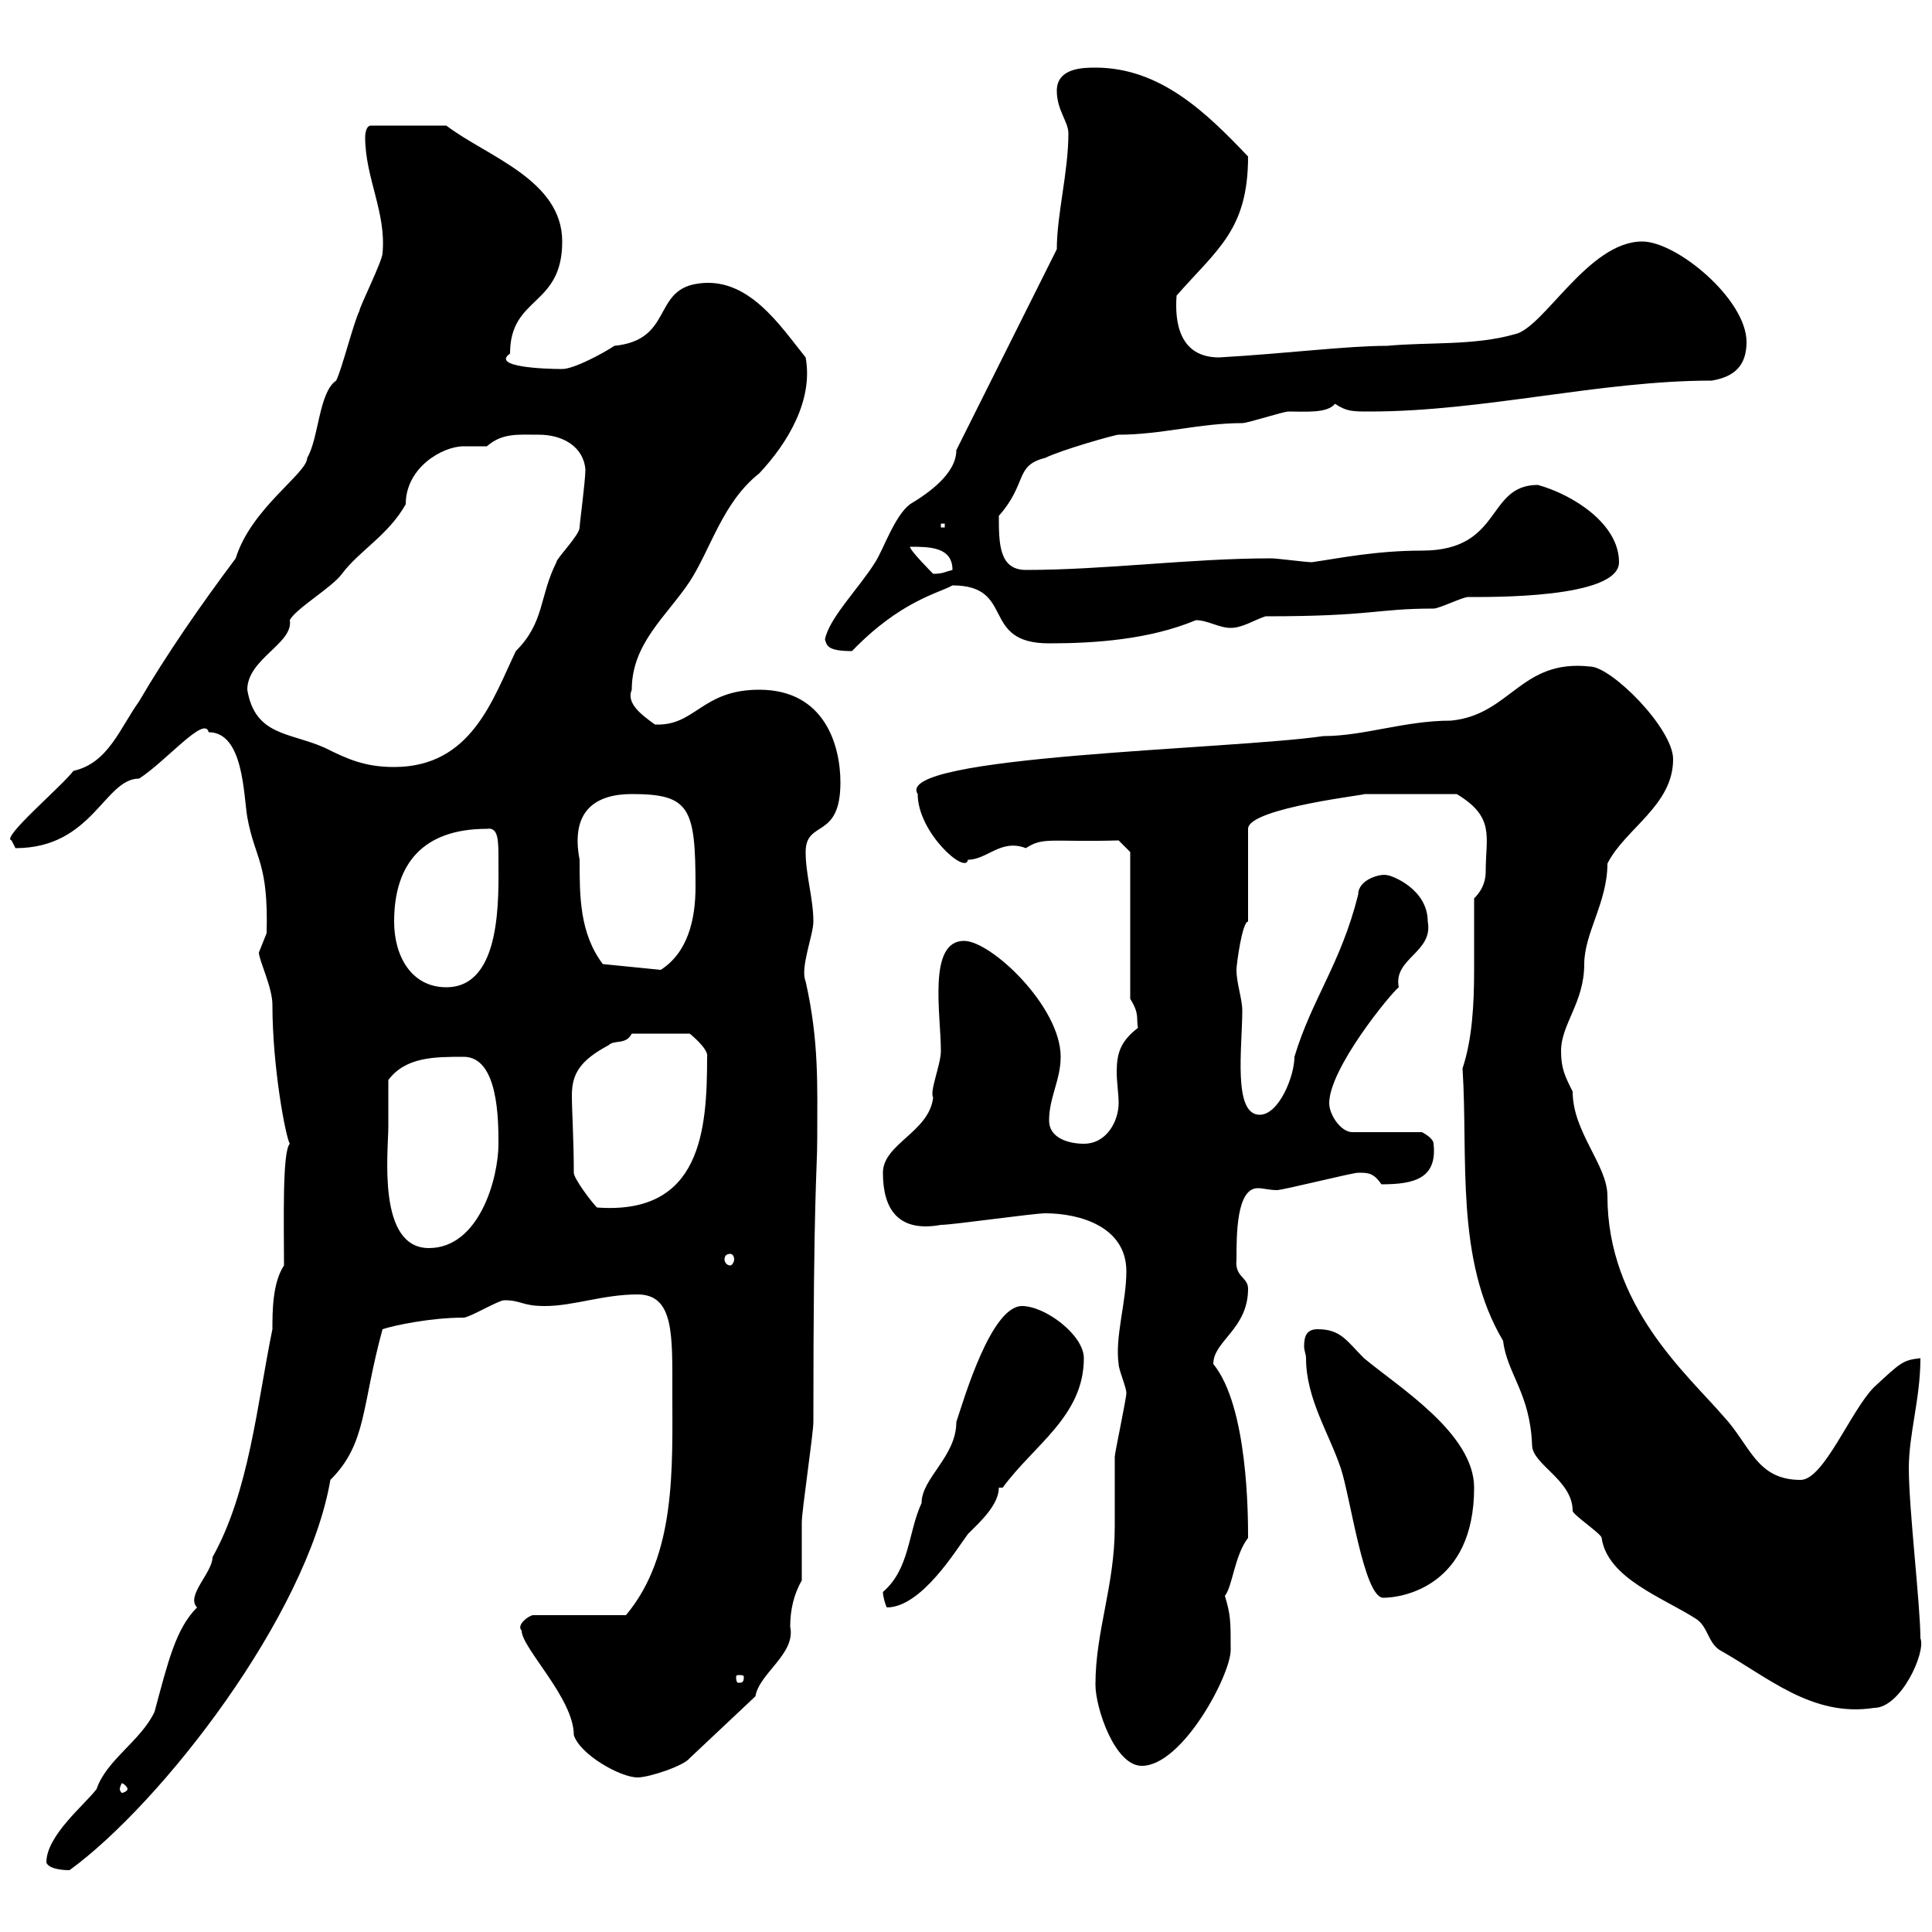 <svg xmlns="http://www.w3.org/2000/svg" xmlns:xlink="http://www.w3.org/1999/xlink" width="300" height="300"><path d="M7.20 289.20C7.50 290.10 9.30 290.40 10.80 290.40C25.20 279.90 47.70 250.80 51.30 229.80C57 224.10 56.10 218.40 59.40 206.40C61.20 205.80 66.90 204.60 72 204.60C72.90 204.60 77.40 201.90 78.30 201.90C81 201.90 81 202.80 84.60 202.80C89.10 202.80 93.60 201 99 201C104.70 201 104.40 207.30 104.40 216.30C104.40 228 105 241.50 97.20 250.80L82.80 250.80C82.20 250.80 80.10 252.30 81 253.20C81 255.90 89.10 263.70 89.10 269.40C90 272.40 96.30 276 99 276C100.80 276 106.20 274.20 107.10 273L117.30 263.40C117.90 259.80 123.60 256.80 122.70 252.60C122.70 249.90 123.30 247.50 124.50 245.40C124.50 244.20 124.50 237 124.50 236.40C124.50 234.60 126.30 222.60 126.30 220.80C126.30 184.50 126.90 182.10 126.90 176.70C126.90 168.60 127.20 161.70 125.10 152.40C124.20 150.30 126.30 145.20 126.30 143.10C126.30 139.50 125.10 135.90 125.10 132.30C125.10 127.20 130.50 130.50 130.50 121.50C130.50 115.80 128.10 107.10 117.90 107.10C108.90 107.10 108 112.80 101.70 112.50C99.60 111 97.20 109.20 98.10 107.10C98.10 99.90 103.50 95.70 107.10 90.30C110.40 85.20 112.20 78 117.90 73.50C122.40 68.70 126.30 62.10 125.10 55.50C121.20 50.70 116.10 42.60 108 44.10C101.40 45.30 104.40 52.80 95.40 53.70C93.60 54.90 89.10 57.30 87.30 57.30C84.60 57.30 76.20 57 79.20 54.90C79.20 45.90 87.30 47.70 87.30 37.50C87.30 27.90 75.60 24.30 69.30 19.50L57.60 19.50C56.70 19.50 56.70 21.30 56.70 21.30C56.70 27.60 60 33 59.40 39.30C59.40 40.50 55.80 47.70 55.80 48.30C54.90 50.10 53.10 57.30 52.20 59.10C49.50 60.90 49.50 68.10 47.70 71.10C47.70 73.50 39 78.90 36.60 86.70C31.20 93.90 25.80 101.70 21.60 108.90C18.60 113.10 16.80 118.50 11.40 119.70C9.60 122.10 0 130.20 1.80 130.50C1.80 130.50 2.40 131.70 2.40 131.70C14.40 131.70 16.20 120.90 21.60 120.90C25.80 118.20 31.80 111 32.40 113.70C37.80 113.70 37.80 123.30 38.40 126.90C39.60 133.50 41.70 133.80 41.40 144.90C41.40 144.90 40.20 147.90 40.20 147.90C40.20 149.10 42.30 153.30 42.30 156C42.30 165.90 44.40 176.70 45 177.60C43.80 178.80 44.10 190.20 44.10 196.50C42.30 199.20 42.30 203.70 42.30 206.40C39.90 218.10 38.70 231.60 33 241.80C33 244.20 28.80 247.80 30.60 249.60C27.30 252.90 26.10 258 24 265.80C21.90 270.30 16.50 273.30 15 277.80C13.20 280.20 7.20 285 7.20 289.20ZM19.80 277.80C19.80 278.10 19.20 278.40 18.90 278.40C18.90 278.40 18.60 278.10 18.60 277.80C18.60 277.50 18.90 276.90 18.90 276.90C19.20 276.90 19.80 277.50 19.80 277.80ZM170.10 261.60C170.10 265.20 173.10 274.20 177.30 274.20C183.60 274.20 191.10 260.10 191.10 256.20C191.10 251.70 191.10 250.80 190.20 247.80C191.40 246.30 191.70 241.50 193.80 238.80C193.80 235.50 193.80 218.40 188.40 211.80C188.40 208.20 193.80 206.40 193.80 200.10C193.80 198.30 191.70 198.30 192 195.60C192 191.70 192 184.50 195.30 184.50C196.20 184.50 197.10 184.80 198.30 184.80C199.20 184.80 210 182.10 210.90 182.10C212.40 182.10 213.30 182.10 214.50 183.90C219.60 183.90 223.20 183 222.60 177.60C222.60 176.70 220.80 175.80 220.80 175.80L210 175.80C208.20 175.80 206.40 173.10 206.40 171.30C206.40 165.90 216 154.20 217.20 153.30C216.30 148.80 222.60 147.90 221.70 143.10C221.70 138 216 135.90 215.40 135.90C214.50 135.60 210.90 136.50 210.90 138.90C208.20 149.70 203.70 155.10 201 164.10C201 167.10 198.60 173.10 195.60 173.10C191.40 173.10 192.90 162.60 192.90 156.90C192.90 155.10 192 152.70 192 150.60C192 149.70 192.90 143.10 193.80 143.10L193.80 128.70C193.80 125.40 213.30 123.30 211.80 123.30C214.80 123.30 220.50 123.30 226.20 123.30C232.20 126.90 230.70 129.90 230.70 135.30C230.70 136.50 230.40 138 228.90 139.50C228.90 143.10 228.90 147 228.90 150.60C228.90 156 228.60 161.40 227.10 165.90C228 179.70 225.90 195.60 233.40 208.20C234 213.30 237.60 216.30 237.90 224.40C237.90 227.40 244.20 229.80 244.20 234.60C244.20 235.20 248.70 238.20 248.70 238.80C249.60 245.10 258.30 248.10 263.40 251.40C265.20 252.60 265.20 255 267 256.20C274.50 260.40 281.40 266.70 291 265.20C295.20 265.20 299.10 256.50 298.20 254.40C298.20 249.30 296.40 234.30 296.40 228C296.40 222.60 298.20 217.20 298.20 210.90C295.50 211.20 295.20 211.50 291 215.40C287.40 219 283.20 229.80 279.60 229.80C272.70 229.80 271.80 224.40 267.60 219.90C261.90 213.30 249.60 202.80 249.60 185.70C249.60 180.90 244.20 175.80 244.20 169.50C243 167.10 242.40 165.90 242.40 163.20C242.40 159 246 155.70 246 149.70C246 144.90 249.60 140.10 249.60 134.10C252.30 128.70 259.80 125.10 259.80 117.90C259.80 113.10 250.20 103.50 246.90 103.50C236.10 102.30 234.60 111 225.30 111.90C218.10 111.90 211.80 114.30 205.50 114.30C191.10 116.40 138.60 117.30 142.50 123.30C142.50 129.30 150 135.90 150.30 133.50C153.30 133.50 155.40 130.20 159.30 131.70C162 129.90 163.20 130.80 173.70 130.50L175.50 132.30L175.50 155.10C177 157.50 176.40 158.10 176.70 159.60C174 161.70 173.40 163.50 173.40 166.50C173.40 168 173.70 169.80 173.70 171.30C173.70 174 171.90 177.60 168.30 177.60C165.90 177.60 162.90 176.70 162.90 174C162.90 170.40 164.70 167.70 164.70 164.10C164.70 156.30 153.90 146.10 149.70 146.10C144 146.10 146.10 157.50 146.10 163.20C146.10 165.30 144.30 169.50 144.90 170.40C144.30 175.80 137.10 177.60 137.10 182.10C137.10 187.80 139.50 191.40 146.10 190.20C147.90 190.20 160.50 188.40 162.30 188.40C167.70 188.40 174.90 190.50 174.90 197.40C174.90 202.20 173.10 207.60 173.70 211.80C173.70 212.70 174.90 215.40 174.90 216.30C174.90 217.20 173.10 225.60 173.10 226.20C173.10 227.40 173.10 236.40 173.10 237C173.10 246.30 170.10 253.20 170.10 261.60ZM115.50 260.40C115.50 261.30 115.20 261.30 114.60 261.30C114.60 261.30 114.30 261.30 114.30 260.40C114.30 260.10 114.60 260.10 114.60 260.10C115.20 260.10 115.50 260.10 115.50 260.40ZM137.10 247.20C137.10 247.80 137.40 249 137.70 249.60C143.10 249.60 148.50 240.60 150.30 238.20C152.10 236.40 155.10 233.70 155.10 231L155.70 231C160.50 224.40 168.30 219.90 168.30 210.90C168.30 207.30 162.30 202.80 158.70 202.80C153.90 202.80 149.70 217.20 148.50 220.80C148.50 226.20 143.10 229.50 143.10 233.40C141 237.90 141.30 243.60 137.10 247.20ZM202.80 210.90C202.80 217.20 206.40 222.60 208.20 228C209.70 232.50 211.80 248.10 214.80 248.10C217.80 248.10 228.90 246.30 228.90 231C228.90 222.60 217.20 215.40 211.80 210.90C209.10 208.20 208.20 206.40 204.60 206.40C202.80 206.40 202.50 207.60 202.50 209.10C202.50 209.70 202.80 210.30 202.80 210.90ZM113.40 194.70C113.70 194.70 114 195 114 195.60C114 195.90 113.70 196.50 113.40 196.50C112.80 196.50 112.50 195.90 112.50 195.60C112.50 195 112.80 194.70 113.40 194.70ZM60.30 174.90C60.30 174 60.30 168.60 60.30 167.70C63 164.10 67.50 164.10 72 164.10C77.40 164.10 77.40 174 77.40 177.60C77.40 183 74.40 193.80 66.60 193.80C58.50 193.80 60.30 178.80 60.30 174.90ZM89.10 182.10C89.10 177 88.80 172.50 88.80 170.10C88.80 166.80 90 164.70 94.50 162.30C95.40 161.40 97.20 162.30 98.10 160.50L107.10 160.50C107.10 160.50 110.10 162.90 109.80 164.10C109.80 175.50 108.90 188.70 92.70 187.50C91.80 186.60 89.10 183 89.10 182.10ZM61.20 143.10C61.20 134.10 65.70 128.70 75.60 128.70C77.40 128.40 77.40 130.50 77.40 133.50C77.40 139.20 78 153.30 69.30 153.30C63.90 153.30 61.20 148.50 61.20 143.10ZM90 133.50C88.50 125.70 92.70 123.30 98.10 123.30C107.10 123.30 108 125.40 108 137.70C108 142.80 106.80 147.90 102.60 150.60L93.60 149.70C90 144.90 90 139.20 90 133.50ZM38.40 107.10C38.40 102.30 45.60 99.90 45 96.30C45.90 94.50 51.60 91.20 53.10 89.10C55.80 85.50 60.30 83.10 63 78.30C63 72.60 68.70 69.30 72 69.30C72.90 69.30 74.40 69.30 75.60 69.30C78 67.20 80.40 67.50 83.70 67.50C87.30 67.50 90.60 69.30 90.90 72.90C90.90 74.70 90 81.30 90 81.90C90 83.10 86.40 86.70 86.40 87.30C83.70 92.70 84.60 96.60 80.10 101.10C76.50 108.60 73.20 119.10 61.20 119.10C56.70 119.10 54 117.90 50.40 116.10C45 113.70 39.60 114.30 38.40 107.10ZM128.10 99.30C128.40 100.20 128.40 101.10 132.30 101.10C139.80 93.30 145.80 92.10 147.90 90.90C157.80 90.90 152.10 99.90 162.90 99.90C170.10 99.90 178.50 99.30 185.70 96.30C187.50 96.30 189.30 97.50 191.10 97.50C192.90 97.50 194.70 96.30 196.50 95.70C213.30 95.70 213.60 94.50 222.60 94.50C223.50 94.50 227.10 92.70 228 92.70C231 92.70 251.40 93 251.40 87.30C251.40 81.30 244.20 76.80 238.80 75.30C230.70 75.30 233.40 85.50 220.80 85.50C213.60 85.50 207.90 86.70 203.70 87.30C202.80 87.30 198.30 86.70 197.40 86.70C184.80 86.70 171.60 88.50 159.30 88.50C155.10 88.50 155.10 84.30 155.10 80.10C159.60 75 157.50 72.30 162.30 71.10C164.70 69.90 173.10 67.50 173.70 67.50C180.30 67.50 186.30 65.70 192.90 65.70C193.80 65.70 199.20 63.90 200.10 63.90C202.80 63.90 206.10 64.20 207.30 62.70C209.10 63.90 210 63.90 212.70 63.90C230.40 63.90 248.40 59.10 265.80 59.10C269.40 58.50 271.20 56.70 271.20 53.10C271.20 46.50 260.40 37.50 255 37.50C246.60 37.50 239.70 51 235.20 51.90C228.90 53.70 221.70 53.10 215.40 53.70C209.10 53.70 199.80 54.90 189.30 55.50C183 55.50 182.40 49.80 182.70 45.90C189 38.70 193.80 35.70 193.80 24.30C187.50 17.70 180.30 10.50 170.10 10.50C168.30 10.50 164.10 10.50 164.10 14.10C164.10 17.10 165.90 18.90 165.90 20.70C165.90 26.70 164.10 33.30 164.10 38.70L148.50 69.90C148.50 73.50 144.30 76.50 141.30 78.30C138.90 80.10 137.10 85.50 135.90 87.30C133.50 91.20 128.70 96 128.10 99.30ZM141.30 84.90C144.30 84.90 147.90 84.90 147.90 88.50C146.70 88.80 146.40 89.10 144.90 89.10C144.90 89.10 141.30 85.50 141.30 84.90ZM146.10 81.30L146.70 81.30L146.70 81.90L146.10 81.90Z"/></svg>